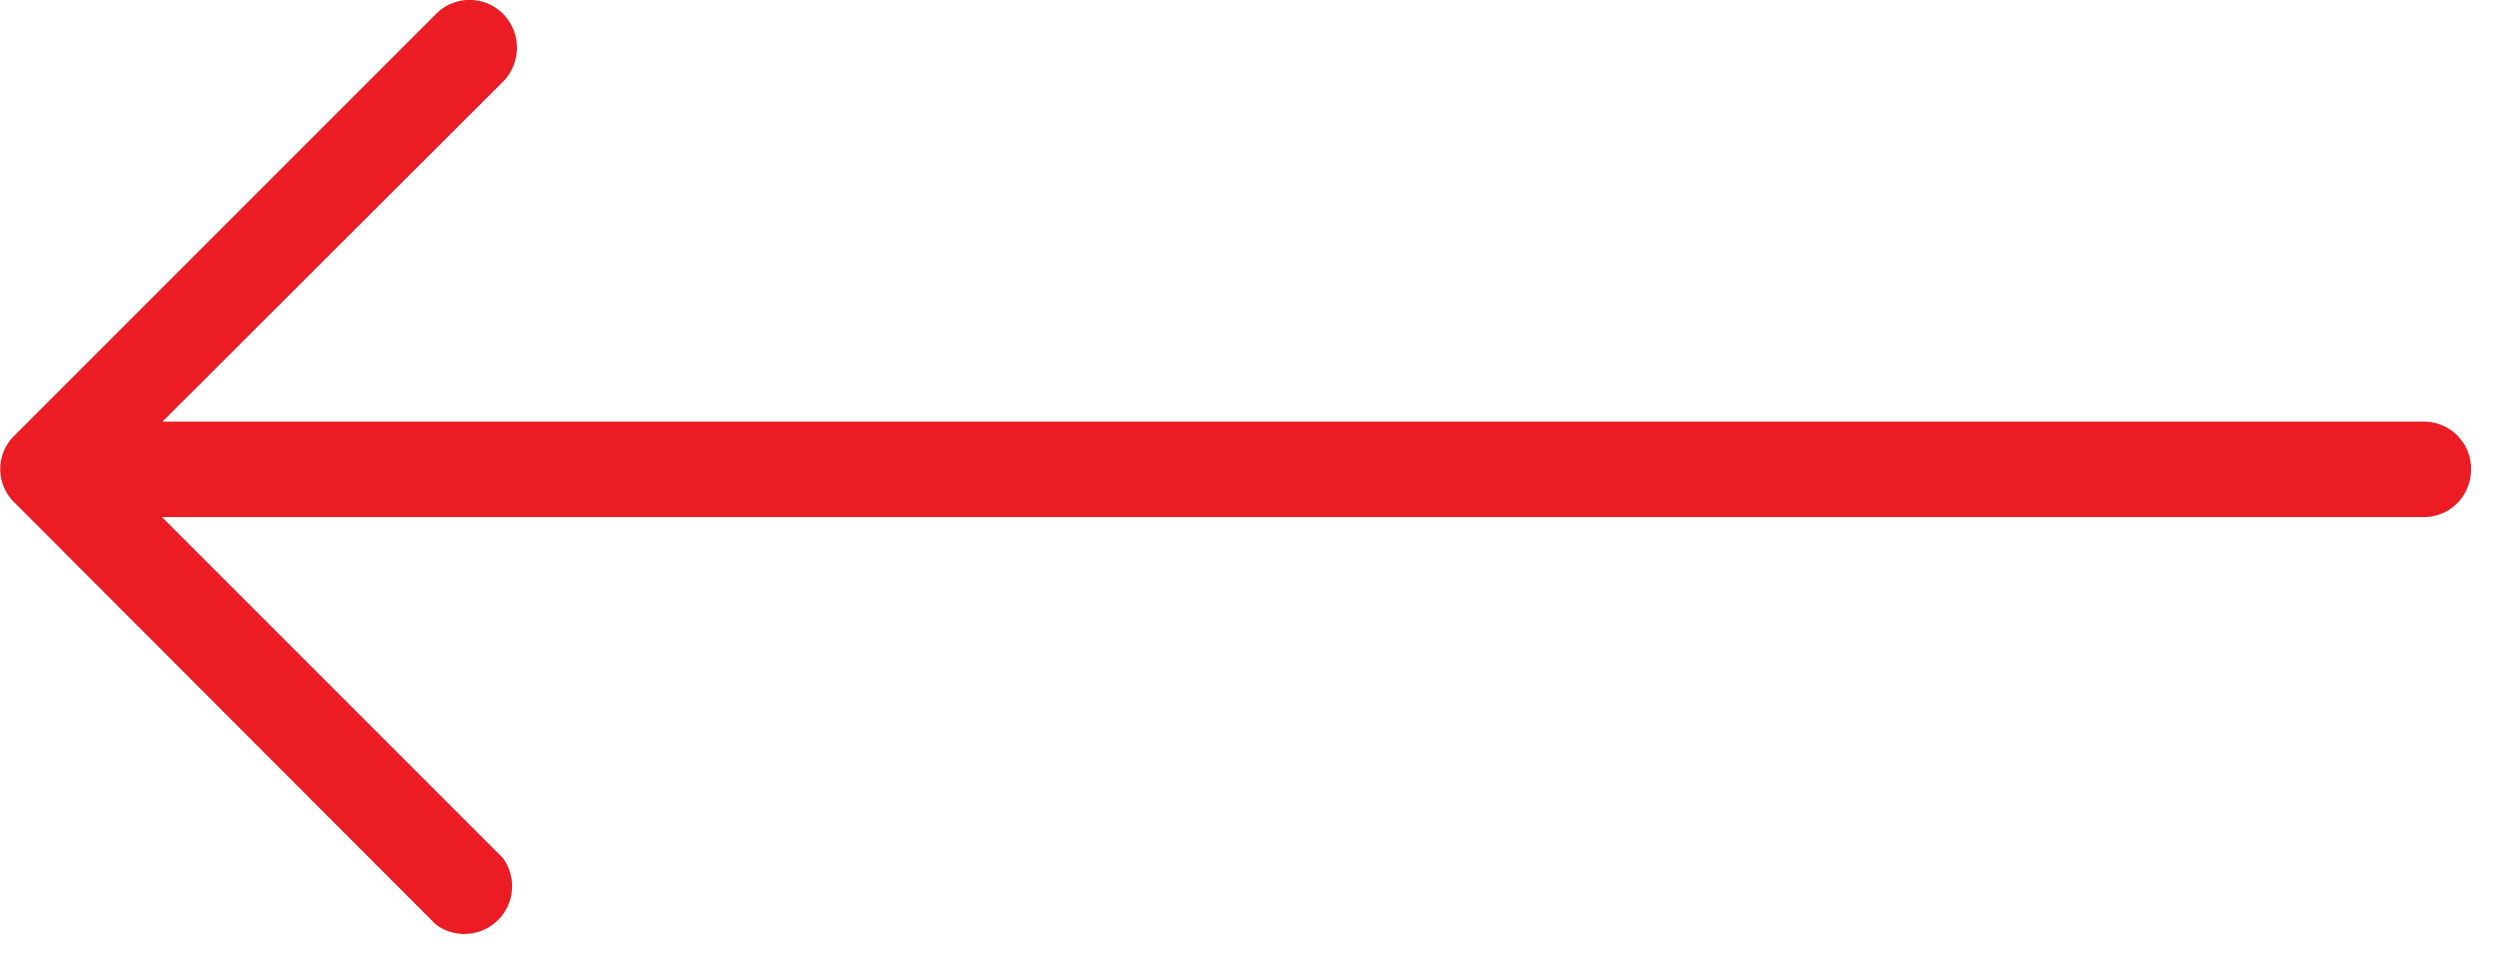<svg xmlns="http://www.w3.org/2000/svg" xmlns:xlink="http://www.w3.org/1999/xlink" width="44" height="17" viewBox="0 0 44 17"><defs><path id="pql5a" d="M37.67 72.27a.84.84 0 0 0 1.18-1.17l-6-6h39.81c.46 0 .83-.37.83-.84a.83.83 0 0 0-.83-.84h-39.8l6-5.99a.85.85 0 0 0 0-1.18.83.83 0 0 0-1.19 0l-7.42 7.42a.82.82 0 0 0 0 1.17z"/></defs><g><g transform="translate(-30 -56)"><use fill="#EB1C24" xlink:href="#pql5a"/></g></g></svg>